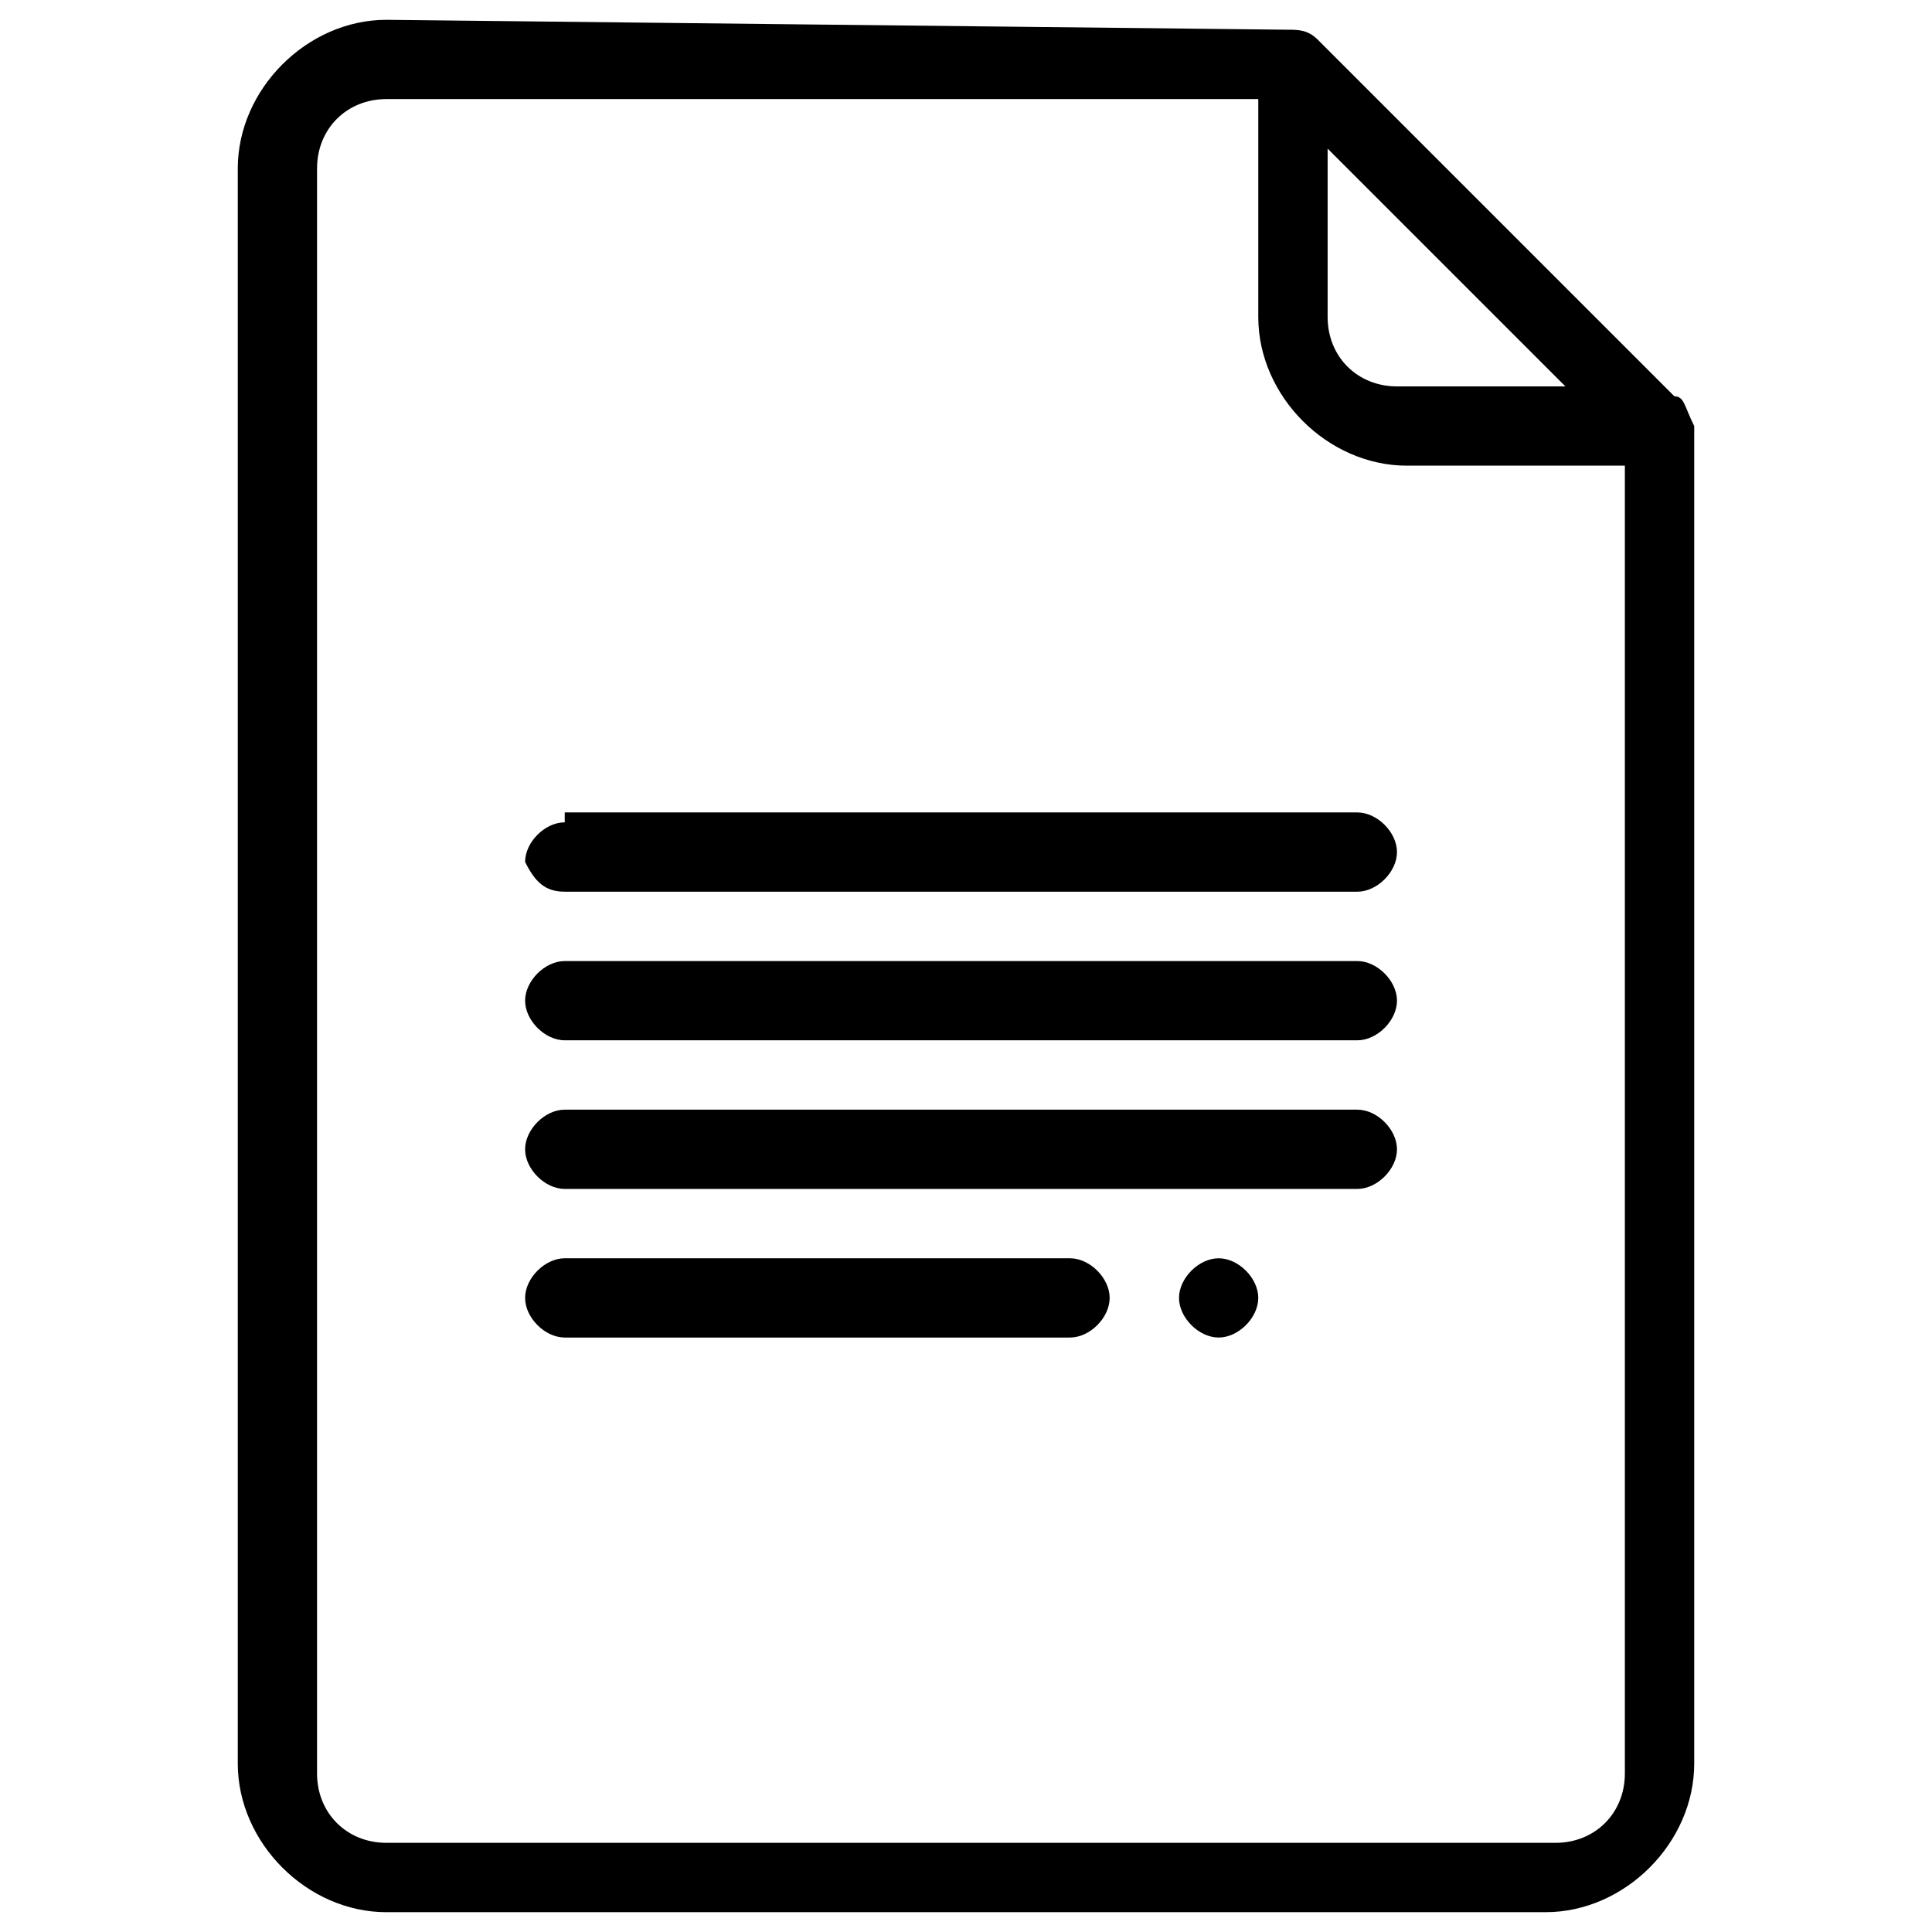 <?xml version="1.0" encoding="utf-8"?>
<!-- Generator: Adobe Illustrator 27.0.0, SVG Export Plug-In . SVG Version: 6.00 Build 0)  -->
<svg version="1.1" id="Livello_1" xmlns="http://www.w3.org/2000/svg" xmlns:xlink="http://www.w3.org/1999/xlink" x="0px" y="0px"
	 viewBox="0 0 19.5 19.5" style="enable-background:new 0 0 19.5 19.5;" xml:space="preserve">
<path id="noun-paper-1014786" d="M3.9,0.2c-0.8,0-1.5,0.7-1.5,1.5v16.1c0,0.8,0.7,1.5,1.5,1.5h11.7c0.8,0,1.5-0.7,1.5-1.5V4.3
	c0,0,0,0,0,0s0,0,0,0C17,4.1,17,4,16.9,4l-3.6-3.6l0,0c-0.1-0.1-0.2-0.1-0.3-0.1L3.9,0.2z M3.9,1h8.8v2.2c0,0.8,0.7,1.5,1.5,1.5h2.2
	v13.2c0,0.4-0.3,0.7-0.7,0.7c0,0,0,0,0,0H3.9c-0.4,0-0.7-0.3-0.7-0.7c0,0,0,0,0,0V1.7C3.2,1.3,3.5,1,3.9,1C3.9,1,3.9,1,3.9,1L3.9,1z
	 M13.4,1.5l2.4,2.4h-1.7c-0.4,0-0.7-0.3-0.7-0.7c0,0,0,0,0,0L13.4,1.5z M5.7,8.3c-0.2,0-0.4,0.2-0.4,0.4C5.4,8.9,5.5,9,5.7,9
	c0,0,0,0,0,0h8c0.2,0,0.4-0.2,0.4-0.4c0-0.2-0.2-0.4-0.4-0.4H5.7L5.7,8.3z M5.7,9.7c-0.2,0-0.4,0.2-0.4,0.4c0,0.2,0.2,0.4,0.4,0.4
	c0,0,0,0,0,0h8c0.2,0,0.4-0.2,0.4-0.4c0-0.2-0.2-0.4-0.4-0.4H5.7L5.7,9.7z M5.7,11.2c-0.2,0-0.4,0.2-0.4,0.4c0,0.2,0.2,0.4,0.4,0.4
	c0,0,0,0,0,0h8c0.2,0,0.4-0.2,0.4-0.4s-0.2-0.4-0.4-0.4H5.7L5.7,11.2z M5.7,12.7c-0.2,0-0.4,0.2-0.4,0.4c0,0.2,0.2,0.4,0.4,0.4
	c0,0,0,0,0,0h5.1c0.2,0,0.4-0.2,0.4-0.4s-0.2-0.4-0.4-0.4l0,0H5.7z M12.3,12.7c-0.2,0-0.4,0.2-0.4,0.4s0.2,0.4,0.4,0.4
	c0.2,0,0.4-0.2,0.4-0.4C12.7,12.9,12.5,12.7,12.3,12.7L12.3,12.7z"/>
</svg>
